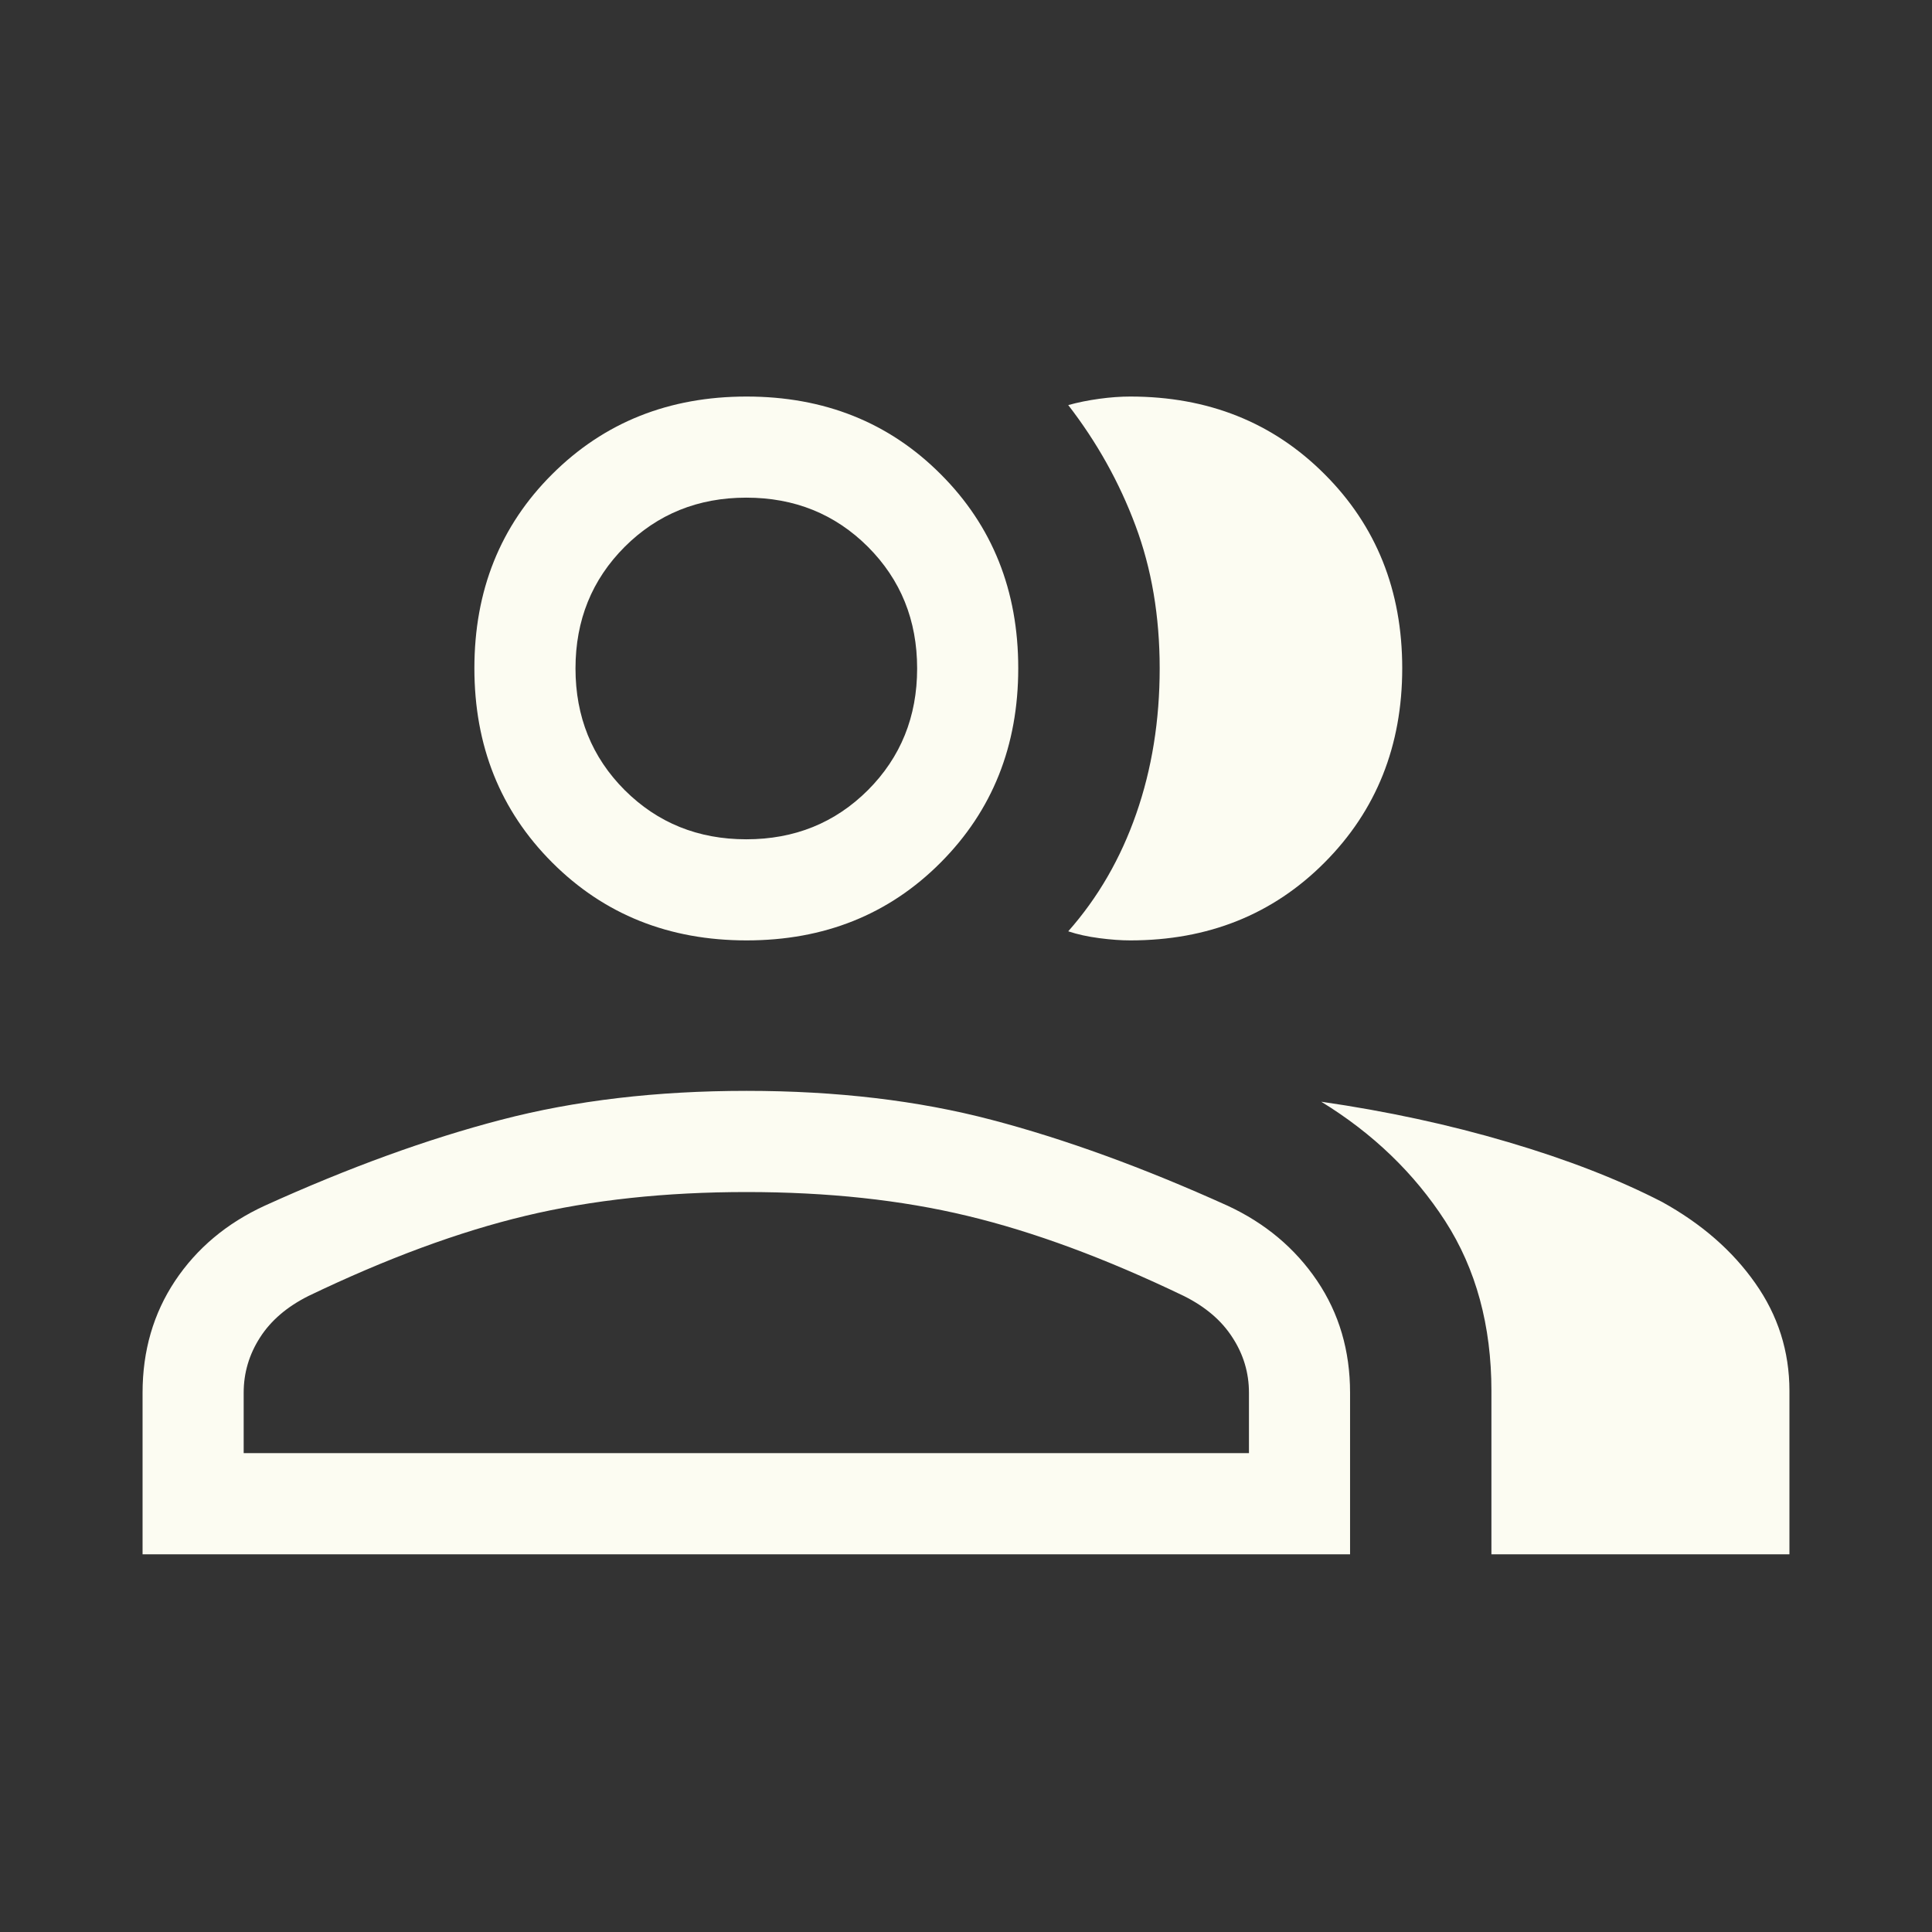 <svg width="24" height="24" viewBox="0 0 24 24" fill="none" xmlns="http://www.w3.org/2000/svg">
<rect x="0" y="0" width="24" height="24" fill="#333333" stroke="none"/>
<path d="M1.771 19.308V17.301C1.771 16.779 1.906 16.316 2.175 15.911C2.445 15.507 2.816 15.195 3.29 14.977C4.328 14.506 5.306 14.15 6.223 13.911C7.14 13.671 8.157 13.551 9.274 13.551C10.392 13.551 11.406 13.671 12.318 13.911C13.229 14.15 14.206 14.506 15.248 14.977C15.718 15.195 16.089 15.507 16.362 15.911C16.635 16.316 16.771 16.779 16.771 17.301V19.308H1.771ZM18.527 19.308V17.279C18.527 16.468 18.336 15.764 17.953 15.169C17.569 14.575 17.056 14.08 16.413 13.686C17.229 13.804 18.003 13.971 18.736 14.188C19.469 14.404 20.106 14.652 20.647 14.931C21.134 15.2 21.52 15.535 21.803 15.938C22.087 16.34 22.229 16.787 22.229 17.279V19.308H18.527ZM9.274 11.682C8.31 11.682 7.505 11.36 6.86 10.715C6.215 10.07 5.893 9.265 5.893 8.301C5.893 7.336 6.215 6.532 6.86 5.89C7.505 5.247 8.31 4.926 9.274 4.926C10.239 4.926 11.043 5.247 11.685 5.89C12.328 6.532 12.649 7.336 12.649 8.301C12.649 9.265 12.328 10.07 11.685 10.715C11.043 11.36 10.239 11.682 9.274 11.682ZM17.419 8.301C17.419 9.265 17.097 10.07 16.454 10.715C15.812 11.36 15.007 11.682 14.041 11.682C13.928 11.682 13.799 11.673 13.655 11.654C13.511 11.635 13.383 11.607 13.27 11.569C13.639 11.152 13.921 10.665 14.115 10.108C14.309 9.552 14.406 8.95 14.406 8.303C14.406 7.656 14.306 7.064 14.105 6.528C13.905 5.992 13.627 5.494 13.27 5.032C13.389 4.999 13.517 4.973 13.655 4.954C13.793 4.935 13.922 4.926 14.04 4.926C15.007 4.926 15.812 5.247 16.454 5.89C17.097 6.532 17.419 7.336 17.419 8.301ZM3.027 18.051H15.515V17.301C15.515 17.054 15.447 16.825 15.31 16.615C15.175 16.404 14.974 16.233 14.708 16.1C13.737 15.633 12.84 15.301 12.017 15.104C11.195 14.906 10.281 14.808 9.274 14.808C8.268 14.808 7.352 14.906 6.526 15.104C5.701 15.301 4.802 15.633 3.83 16.1C3.565 16.233 3.365 16.404 3.23 16.615C3.095 16.825 3.027 17.054 3.027 17.301V18.051ZM9.271 10.426C9.871 10.426 10.374 10.222 10.782 9.815C11.189 9.407 11.393 8.903 11.393 8.304C11.393 7.704 11.189 7.201 10.782 6.793C10.374 6.386 9.871 6.182 9.271 6.182C8.672 6.182 8.168 6.386 7.76 6.793C7.353 7.201 7.149 7.704 7.149 8.304C7.149 8.903 7.353 9.407 7.76 9.815C8.168 10.222 8.672 10.426 9.271 10.426Z" fill="#FCFCF2"/>
</svg>
